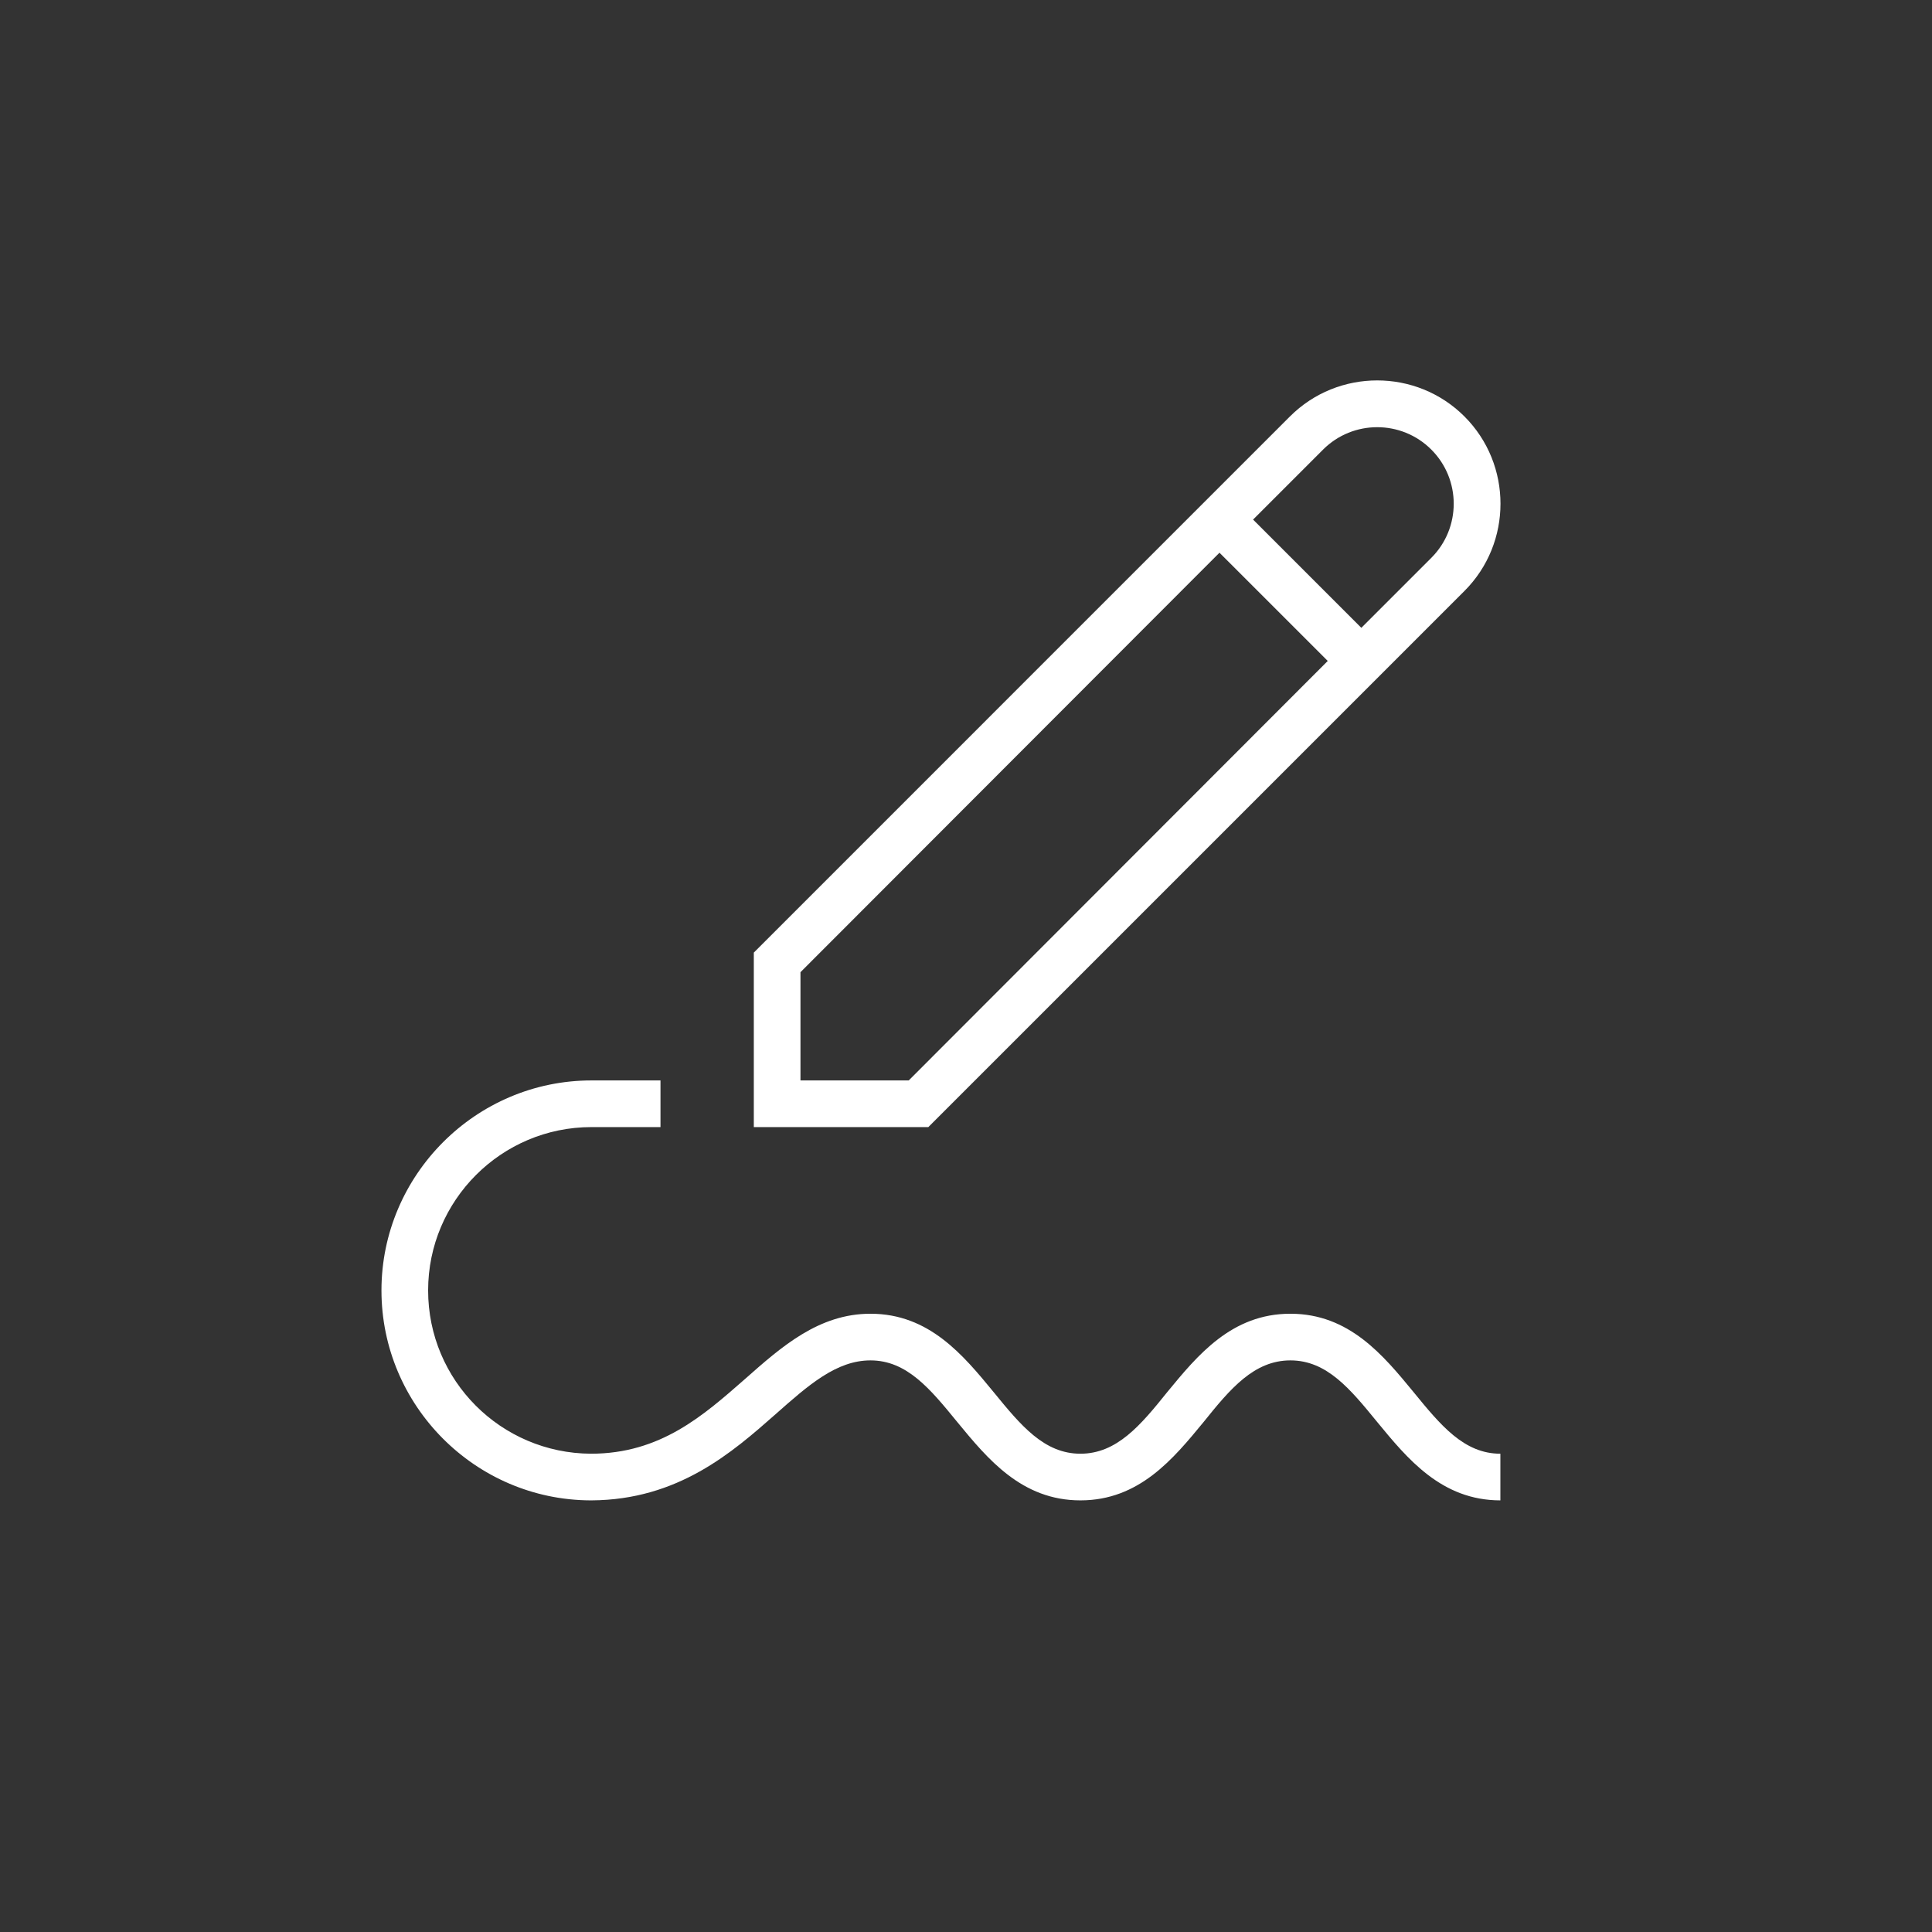 <?xml version="1.0" encoding="UTF-8"?>
<svg xmlns="http://www.w3.org/2000/svg" xmlns:xlink="http://www.w3.org/1999/xlink" width="1080" zoomAndPan="magnify" viewBox="0 0 810 810" height="1080" preserveAspectRatio="xMidYMid meet" version="1.2">
  <rect x="0" y="0" width="810" height="810" fill="#333333" stroke="none"/>
  <defs>
    <clipPath id="80d8f712f7">
      <path d="M 159.539 159.539 L 629.039 159.539 L 629.039 629.039 L 159.539 629.039 Z M 159.539 159.539 "></path>
    </clipPath>
  </defs>
  <g id="53b121902b">
    <g clip-rule="nonzero" clip-path="url(#80d8f712f7)">
      <path style=" stroke:none;fill-rule:nonzero;fill:#ffffff;fill-opacity:1;" d="M 613.977 247.766 C 634.125 227.617 634.125 194.754 613.977 174.602 C 593.828 154.453 560.961 154.453 540.812 174.602 L 316.039 399.375 L 316.039 472.539 L 389.203 472.539 Z M 554.703 188.492 C 567.223 175.973 587.566 175.973 600.086 188.492 C 612.609 201.012 612.609 221.359 600.086 233.879 L 570.742 263.223 L 525.359 217.836 Z M 335.602 452.977 L 335.602 407.594 L 511.273 231.727 L 556.66 277.109 L 380.988 452.977 Z M 629.039 609.477 L 629.039 629.039 C 604.391 629.039 590.109 611.629 577.395 596.176 C 566.051 582.285 556.27 570.352 541.008 570.352 C 525.75 570.352 515.773 582.285 504.621 596.176 C 491.906 611.629 477.625 629.039 452.977 629.039 C 428.328 629.039 414.047 611.629 401.332 596.176 C 389.988 582.285 380.207 570.352 364.945 570.352 C 350.664 570.352 338.93 580.723 325.234 592.848 C 307.043 608.891 284.348 628.844 247.961 629.039 L 247.57 629.039 C 199.254 628.844 159.93 589.328 159.93 541.008 C 159.93 492.691 199.449 452.977 247.961 452.977 L 276.914 452.977 L 276.914 472.539 L 247.961 472.539 C 210.207 472.539 179.492 503.254 179.492 541.008 C 179.492 578.766 210.012 609.281 247.766 609.477 C 276.914 609.477 294.914 593.438 312.324 578.176 C 327.582 564.68 343.23 550.789 364.945 550.789 C 389.594 550.789 403.875 568.199 416.59 583.656 C 427.938 597.543 437.719 609.477 452.977 609.477 C 468.238 609.477 478.215 597.543 489.363 583.656 C 502.078 568.199 516.359 550.789 541.008 550.789 C 565.656 550.789 579.938 568.199 592.652 583.656 C 604 597.543 613.781 609.477 629.039 609.477 Z M 629.039 609.477 "></path>
    </g>
  </g>
</svg>
